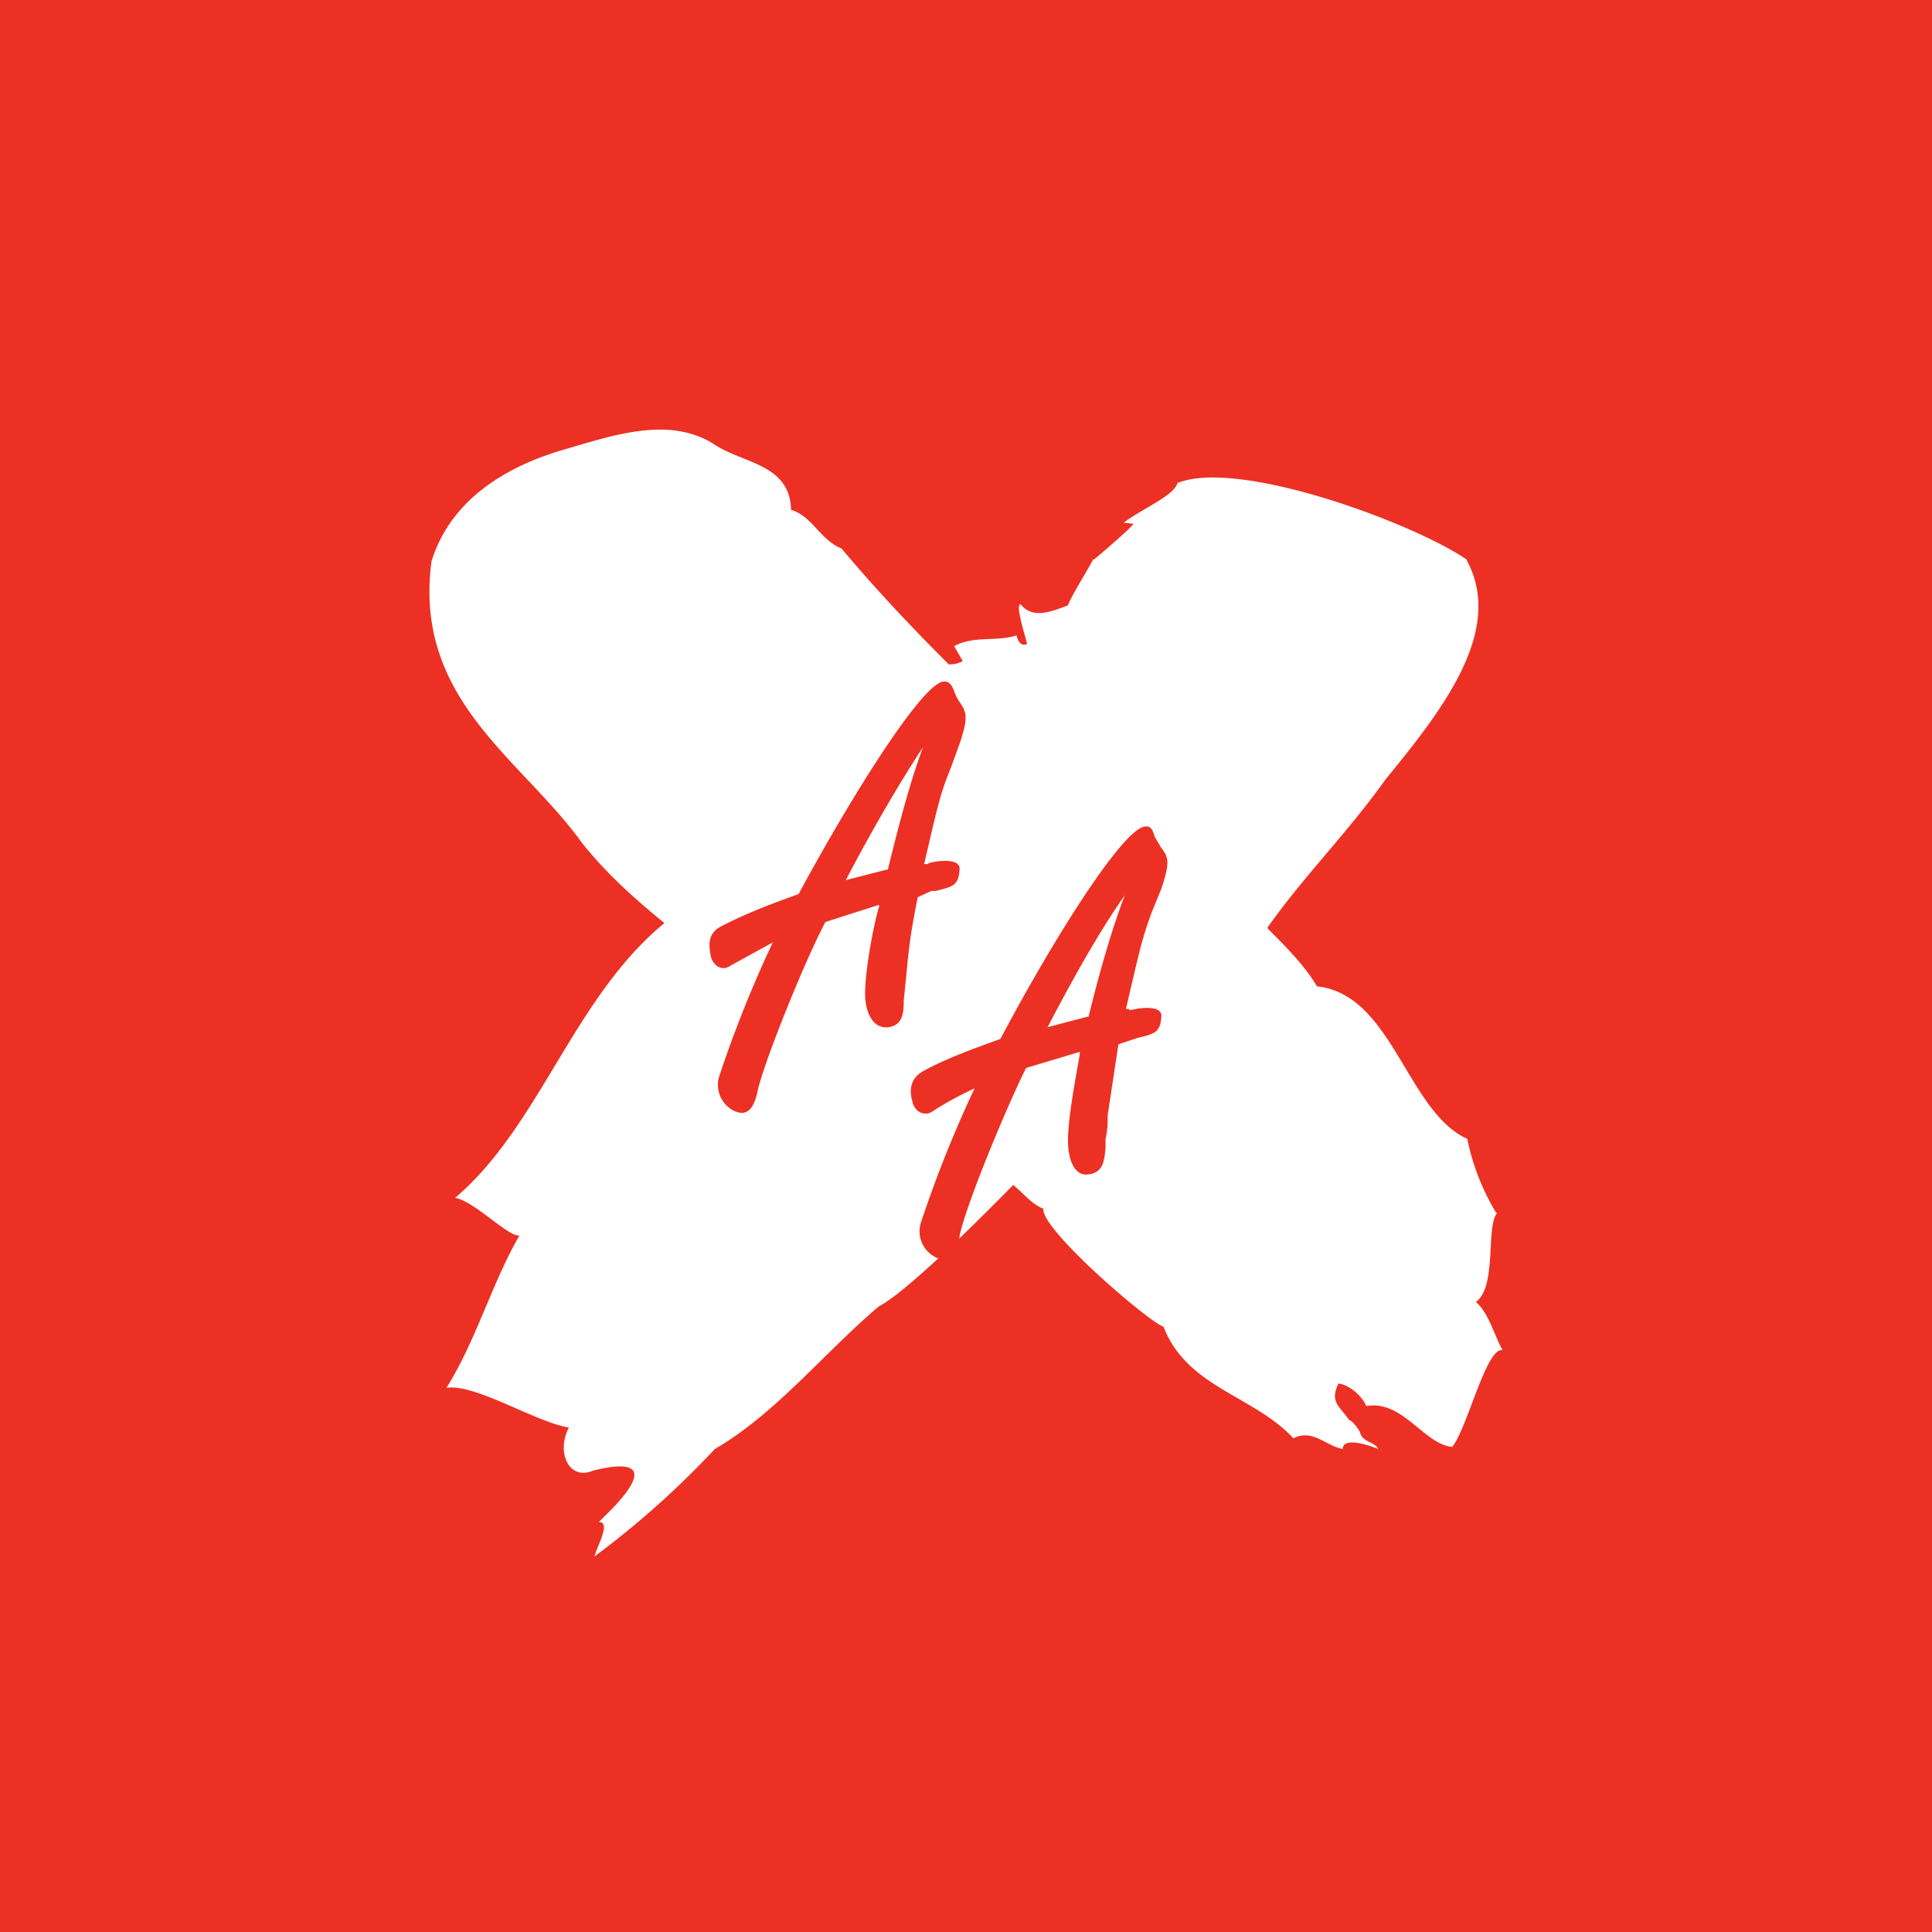 <!-- by TradingView --><svg xmlns="http://www.w3.org/2000/svg" width="18" height="18" viewBox="0 0 18 18"><path fill="#ED3024" d="M0 0h18v18H0z"/><path d="M13.94 11.3a2.16 2.16 0 0 1-.27-.69c-.56-.25-.7-1.35-1.4-1.42-.11-.19-.3-.38-.46-.54v-.01c.34-.48.76-.9 1.1-1.38.55-.67 1.11-1.4.75-2.05-.5-.34-2.12-.94-2.69-.71-.03.12-.35.25-.5.37l.09.01c0 .02-.38.35-.38.34 0 .01-.22.37-.23.42-.16.06-.33.13-.44-.01-.05 0 .02.22.06.37-.07.03-.09-.05-.1-.08-.18.06-.4 0-.58.1l.08.14a.27.27 0 0 1-.13.03c-.29-.29-.63-.64-1-1.08-.2-.08-.27-.3-.47-.36-.01-.42-.43-.43-.7-.6-.42-.28-.94-.1-1.42.04s-1.04.43-1.23 1.04c-.17 1.29.84 1.84 1.4 2.62.23.29.5.53.77.75-.85.7-1.16 1.89-1.95 2.56.18.03.5.37.6.35-.26.45-.4.97-.68 1.42.27-.04.83.32 1.14.37-.12.23 0 .5.23.4.82-.2.06.46.05.48.12 0-.03.25-.04.32a8.28 8.28 0 0 0 1.12-1c.57-.33 1.03-.91 1.53-1.33.21-.11.7-.57 1.25-1.13.1.08.17.18.28.22-.02.2 1 1.07 1.12 1.1.22.57.84.64 1.21 1.04.18-.09.3.07.46.1 0-.12.26-.03.33 0-.03-.07-.15-.06-.17-.16-.06-.1-.1-.11-.1-.11-.1-.14-.18-.17-.1-.34.09.01.21.1.26.21.34-.06.54.36.8.38.14-.17.32-.94.47-.9-.08-.14-.13-.35-.25-.45.2-.14.09-.71.2-.83zm-3.76-6.08c0-.02.02 0 0 0z" fill="#fff"/><path d="M8.65 8.04h.01c.07-.02.29-.05.28.06-.01.15-.06.16-.22.2h-.04a4.95 4.95 0 0 0-.13.06c-.06.3-.08.45-.1.66a23.54 23.54 0 0 1-.03.3c0 .12-.01.23-.14.25-.16.02-.22-.16-.22-.31 0-.26.1-.73.13-.81v-.02l-.5.16c-.21.4-.58 1.33-.63 1.57-.04.19-.11.24-.22.19a.27.27 0 0 1-.14-.32 11.28 11.28 0 0 1 .5-1.25L6.8 9c-.07.05-.16 0-.18-.1-.01-.07-.04-.2.1-.27.23-.12.47-.21.72-.3.53-.98 1.18-2 1.36-1.98.05 0 .07.04.09.09a.4.4 0 0 0 .05.1c.07.1.08.15 0 .39l-.08.22c-.1.25-.11.3-.25.9h.04zm-.38.07c.1-.41.21-.83.33-1.15-.23.35-.49.8-.72 1.24l.39-.1zm2.25 1.3h.02c.07-.02.29-.05.28.06-.01.15-.06.16-.22.2a7.78 7.78 0 0 0-.18.06l-.1.66c0 .07 0 .14-.02.22v.08c-.01.12-.02.23-.15.25-.15.03-.2-.16-.2-.31 0-.25.1-.73.11-.81V9.8l-.5.15c-.2.4-.58 1.33-.62 1.57-.04.19-.12.25-.23.19a.27.27 0 0 1-.13-.32 11.28 11.28 0 0 1 .5-1.25c-.15.07-.28.14-.4.22-.07.04-.16 0-.18-.1-.02-.07-.04-.2.1-.28.22-.12.47-.21.72-.3.52-.98 1.17-2 1.36-1.98.05 0 .06.04.08.1l.06.1c.07.09.08.14 0 .38l-.09.22c-.09.25-.1.3-.24.9h.03zm-.38.07c.1-.41.22-.83.34-1.14-.24.34-.49.79-.72 1.23l.38-.1z" fill="#ED3024"/></svg>
